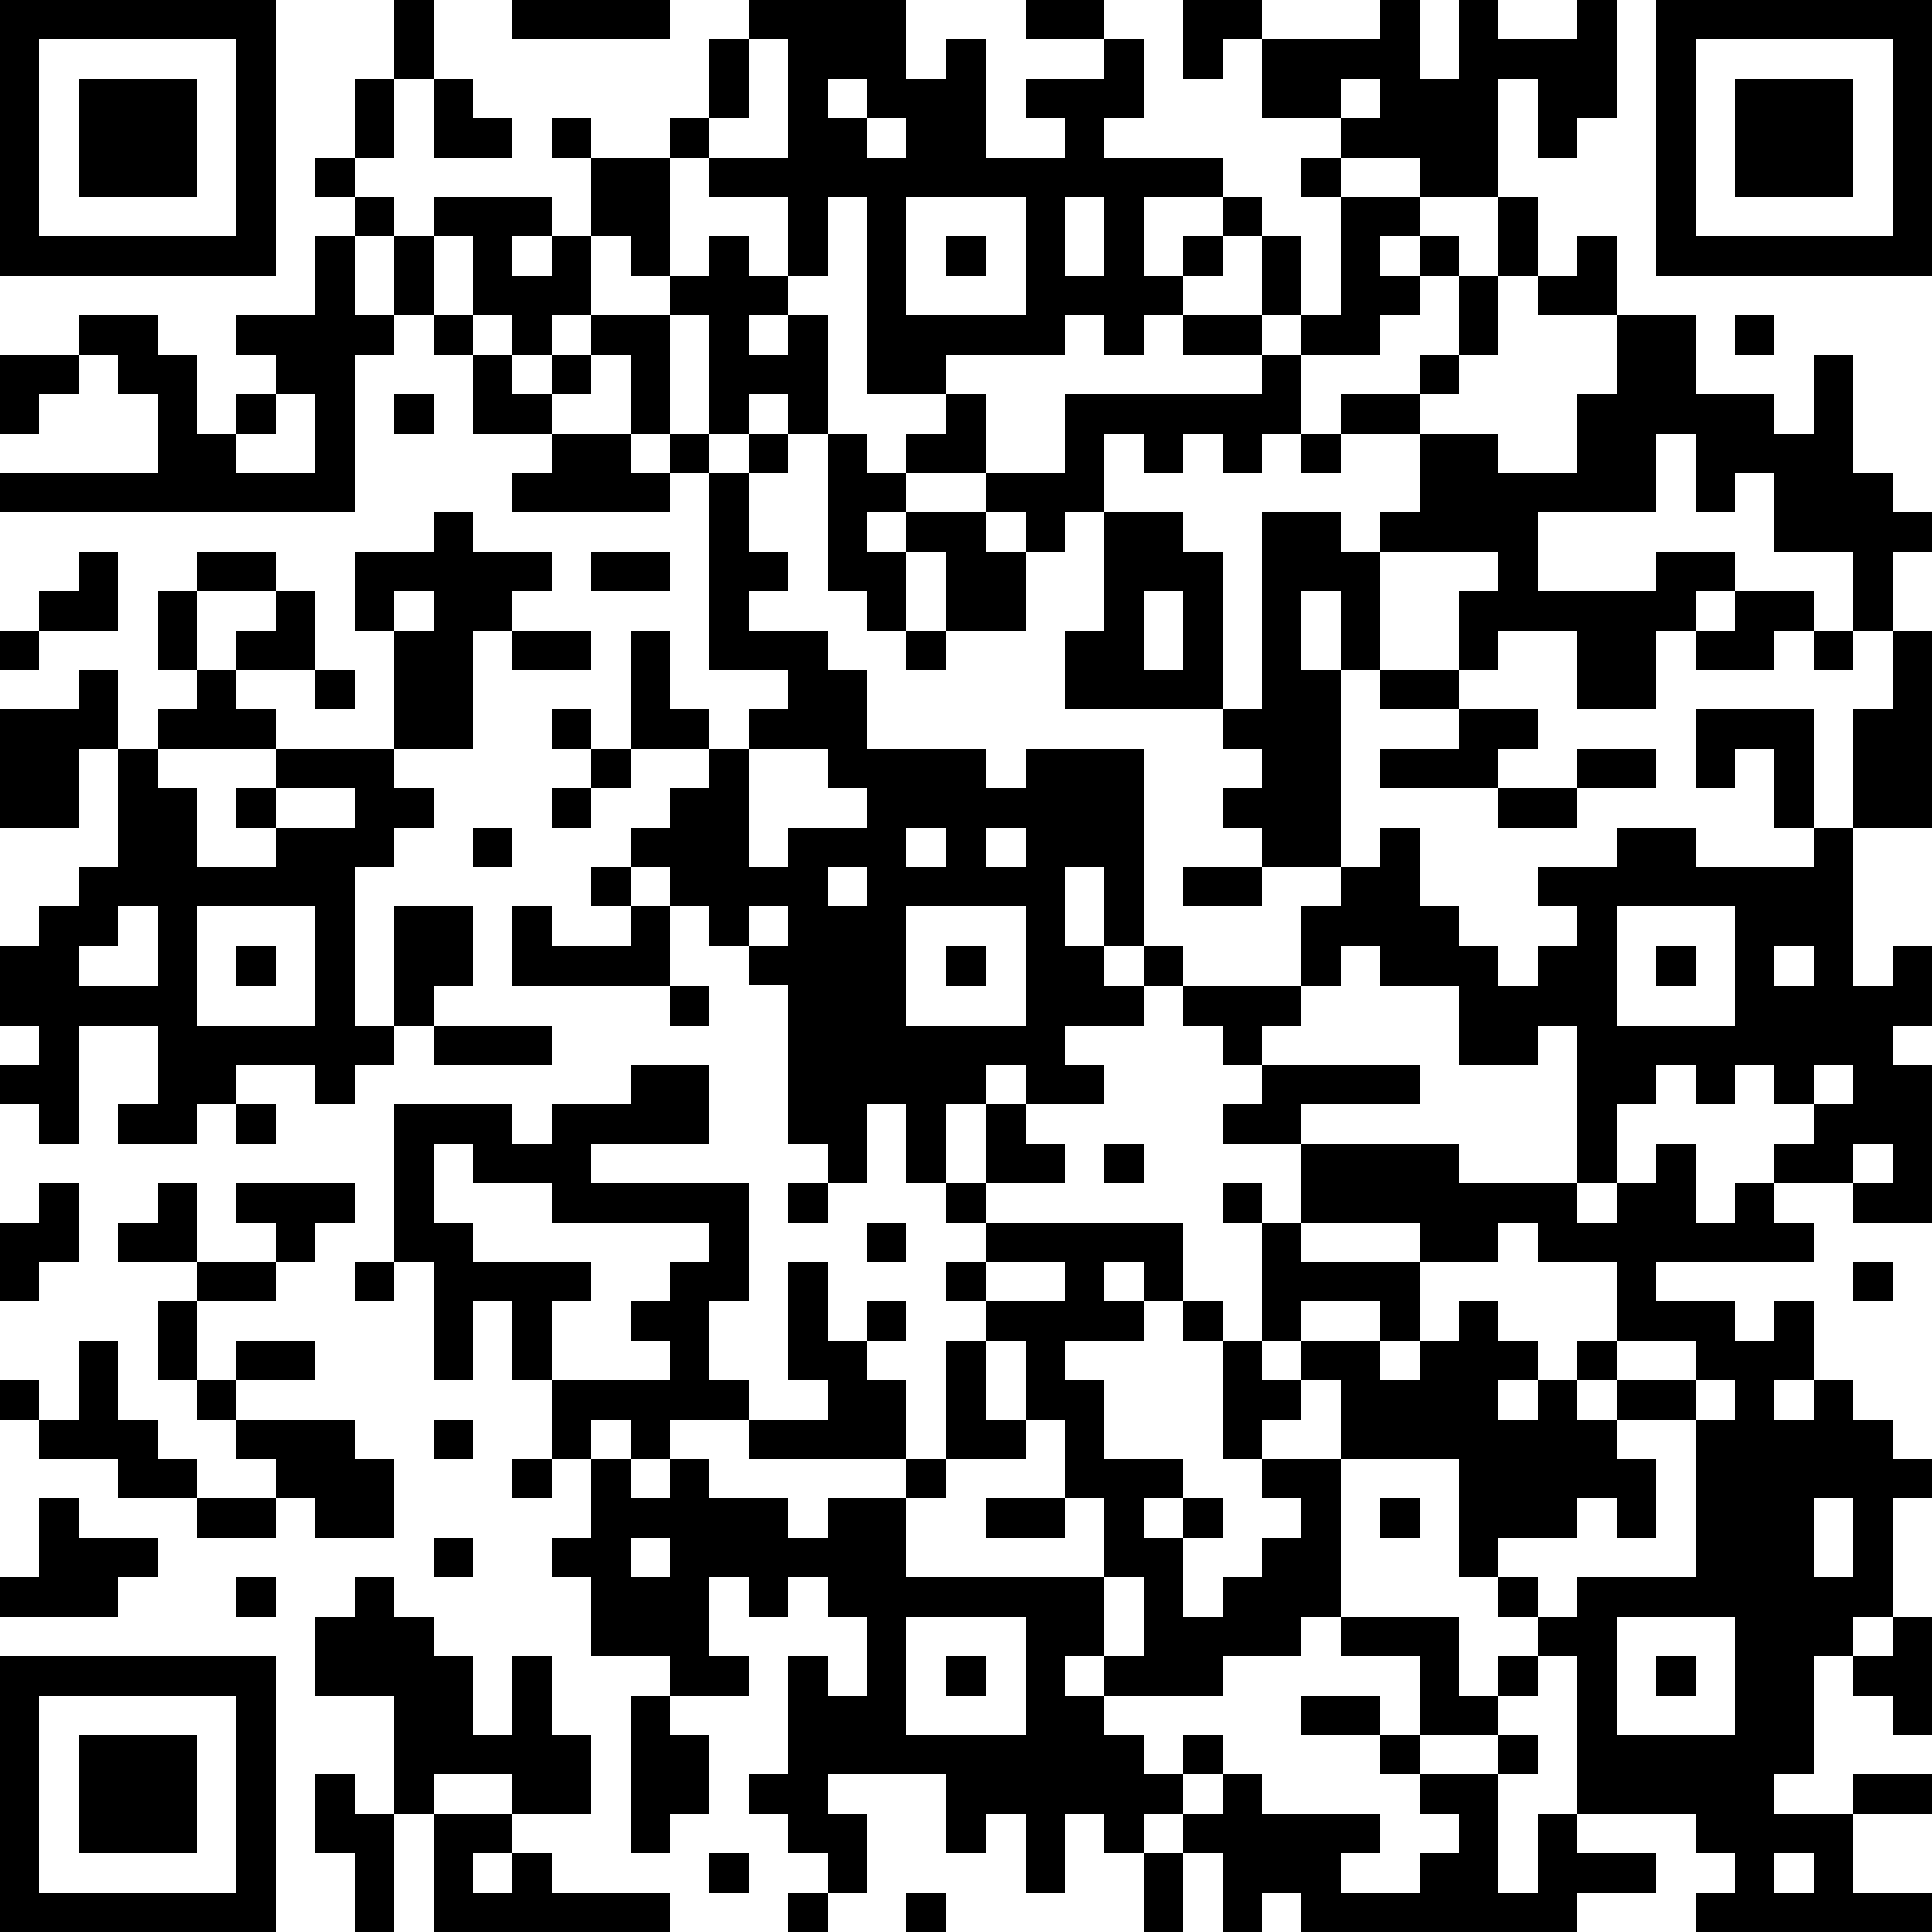 <?xml version="1.0" standalone="yes"?><svg version="1.1" xmlns="http://www.w3.org/2000/svg" xmlns:xlink="http://www.w3.org/1999/xlink" xmlns:ev="http://www.w3.org/2001/xml-events" width="196" height="196" shape-rendering="crispEdges"><path d="M0 0h7v7h-7zM10 0h1v2h-1zM13 0h4v1h-4zM19 0h4v2h1v-1h1v3h2v-1h-1v-1h2v-1h-2v-1h2v1h1v2h-1v1h3v1h-2v2h1v-1h1v-1h1v1h-1v1h-1v1h-1v1h-1v-1h-1v1h-3v1h-2v-5h-1v2h-1v-2h-2v-1h-1v-1h1v-2h1zM30 0h2v1h-1v1h-1zM35 0h1v2h1v-2h1v1h2v-1h1v3h-1v1h-1v-2h-1v3h-2v-1h-2v-1h-2v-2h3zM42 0h7v7h-7zM1 1v5h5v-5zM19 1v2h-1v1h2v-3zM43 1v5h5v-5zM2 2h3v3h-3zM9 2h1v2h-1zM11 2h1v1h1v1h-2zM21 2v1h1v-1zM34 2v1h1v-1zM44 2h3v3h-3zM14 3h1v1h-1zM22 3v1h1v-1zM8 4h1v1h-1zM15 4h2v3h-1v-1h-1zM33 4h1v1h-1zM9 5h1v1h-1zM11 5h3v1h-1v1h1v-1h1v2h-1v1h-1v-1h-1v-2h-1zM23 5v3h3v-3zM27 5v2h1v-2zM34 5h2v1h-1v1h1v-1h1v1h-1v1h-1v1h-2v-1h-1v-2h1v2h1zM38 5h1v2h-1zM8 6h1v2h1v-2h1v2h-1v1h-1v4h-9v-1h4v-2h-1v-1h-1v-1h2v1h1v2h1v-1h1v-1h-1v-1h2zM18 6h1v1h1v1h-1v1h1v-1h1v3h-1v-1h-1v1h-1v-3h-1v-1h1zM24 6h1v1h-1zM40 6h1v2h-2v-1h1zM37 7h1v2h-1zM11 8h1v1h-1zM15 8h2v3h-1v-2h-1zM30 8h2v1h-2zM41 8h2v2h2v1h1v-2h1v3h1v1h1v1h-1v2h-1v-2h-2v-2h-1v1h-1v-2h-1v2h-3v2h3v-1h2v1h-1v1h-1v2h-2v-2h-2v1h-1v-2h1v-1h-3v-1h1v-2h-2v-1h2v-1h1v1h-1v1h2v1h2v-2h1zM44 8h1v1h-1zM0 9h2v1h-1v1h-1zM12 9h1v1h1v-1h1v1h-1v1h-2zM32 9h1v2h-1v1h-1v-1h-1v1h-1v-1h-1v2h-1v1h-1v-1h-1v-1h-2v-1h1v-1h1v2h2v-2h5zM7 10v1h-1v1h2v-2zM10 10h1v1h-1zM14 11h2v1h1v-1h1v1h-1v1h-4v-1h1zM19 11h1v1h-1zM21 11h1v1h1v1h-1v1h1v-1h2v1h1v2h-2v-2h-1v2h-1v-1h-1zM33 11h1v1h-1zM18 12h1v2h1v1h-1v1h2v1h1v2h3v1h1v-1h3v5h-1v-2h-1v2h1v1h1v-1h1v1h-1v1h-2v1h1v1h-2v-1h-1v1h-1v2h-1v-2h-1v2h-1v-1h-1v-4h-1v-1h-1v-1h-1v-1h-1v-1h1v-1h1v-1h-2v-3h1v2h1v1h1v-1h1v-1h-2zM11 13h1v1h2v1h-1v1h-1v3h-2v-3h-1v-2h2zM28 13h2v1h1v4h-4v-2h1zM32 13h2v1h1v3h-1v-2h-1v2h1v5h-2v-1h-1v-1h1v-1h-1v-1h1zM2 14h1v2h-2v-1h1zM5 14h2v1h-2zM15 14h2v1h-2zM4 15h1v2h-1zM7 15h1v2h-2v-1h1zM10 15v1h1v-1zM29 15v2h1v-2zM44 15h2v1h-1v1h-2v-1h1zM0 16h1v1h-1zM13 16h2v1h-2zM23 16h1v1h-1zM46 16h1v1h-1zM48 16h1v5h-2v-3h1zM2 17h1v2h-1v2h-2v-3h2zM5 17h1v1h1v1h-3v-1h1zM8 17h1v1h-1zM35 17h2v1h-2zM14 18h1v1h-1zM37 18h2v1h-1v1h-3v-1h2zM43 18h3v3h-1v-2h-1v1h-1zM3 19h1v1h1v2h2v-1h-1v-1h1v-1h3v1h1v1h-1v1h-1v4h1v-3h2v2h-1v1h-1v1h-1v1h-1v-1h-2v1h-1v1h-2v-1h1v-2h-2v3h-1v-1h-1v-1h1v-1h-1v-2h1v-1h1v-1h1zM15 19h1v1h-1zM19 19v3h1v-1h2v-1h-1v-1zM40 19h2v1h-2zM7 20v1h2v-1zM14 20h1v1h-1zM38 20h2v1h-2zM12 21h1v1h-1zM23 21v1h1v-1zM25 21v1h1v-1zM35 21h1v2h1v1h1v1h1v-1h1v-1h-1v-1h2v-1h2v1h3v-1h1v4h1v-1h1v2h-1v1h1v4h-2v-1h-2v-1h1v-1h-1v-1h-1v1h-1v-1h-1v1h-1v2h-1v-4h-1v1h-2v-2h-2v-1h-1v1h-1v-2h1v-1h1zM15 22h1v1h-1zM21 22v1h1v-1zM30 22h2v1h-2zM3 23v1h-1v1h2v-2zM5 23v3h3v-3zM13 23h1v1h2v-1h1v2h-4zM19 23v1h1v-1zM23 23v3h3v-3zM41 23v3h3v-3zM6 24h1v1h-1zM24 24h1v1h-1zM42 24h1v1h-1zM45 24v1h1v-1zM17 25h1v1h-1zM30 25h3v1h-1v1h-1v-1h-1zM11 26h3v1h-3zM16 27h2v2h-3v1h4v3h-1v2h1v1h-2v1h-1v-1h-1v1h-1v-2h-1v-2h-1v2h-1v-3h-1v-4h3v1h1v-1h2zM32 27h4v1h-3v1h-2v-1h1zM46 27v1h1v-1zM6 28h1v1h-1zM25 28h1v1h1v1h-2zM11 29v2h1v1h3v1h-1v2h3v-1h-1v-1h1v-1h1v-1h-4v-1h-2v-1zM28 29h1v1h-1zM33 29h4v1h3v1h1v-1h1v-1h1v2h1v-1h1v1h1v1h-4v1h2v1h1v-1h1v2h-1v1h1v-1h1v1h1v1h1v1h-1v3h-1v1h-1v3h-1v1h2v-1h2v1h-2v2h2v1h-6v-1h1v-1h-1v-1h-3v-4h-1v-1h-1v-1h-1v-3h-3v-2h-1v-1h-1v-3h-1v-1h1v1h1zM47 29v1h1v-1zM1 30h1v2h-1v1h-1v-2h1zM4 30h1v2h-2v-1h1zM6 30h3v1h-1v1h-1v-1h-1zM20 30h1v1h-1zM24 30h1v1h-1zM22 31h1v1h-1zM25 31h5v2h-1v-1h-1v1h1v1h-2v1h1v2h2v1h-1v1h1v-1h1v1h-1v2h1v-1h1v-1h1v-1h-1v-1h-1v-3h-1v-1h1v1h1v1h1v1h-1v1h2v4h-1v1h-2v1h-3v-1h-1v1h1v1h1v1h1v-1h1v1h-1v1h-1v1h-1v-1h-1v2h-1v-2h-1v1h-1v-2h-3v1h1v2h-1v-1h-1v-1h-1v-1h1v-3h1v1h1v-2h-1v-1h-1v1h-1v-1h-1v2h1v1h-2v-1h-2v-2h-1v-1h1v-2h1v1h1v-1h1v1h2v1h1v-1h2v-1h-4v-1h2v-1h-1v-3h1v2h1v-1h1v1h-1v1h1v2h1v-3h1v-1h-1v-1h1zM33 31v1h3v-1zM38 31v1h-2v2h-1v-1h-2v1h2v1h1v-1h1v-1h1v1h1v1h-1v1h1v-1h1v-1h1v-2h-2v-1zM5 32h2v1h-2zM9 32h1v1h-1zM25 32v1h2v-1zM47 32h1v1h-1zM4 33h1v2h-1zM2 34h1v2h1v1h1v1h-2v-1h-2v-1h-1v-1h1v1h1zM6 34h2v1h-2zM25 34v2h1v-2zM41 34v1h-1v1h1v-1h2v-1zM5 35h1v1h-1zM43 35v1h-2v1h1v2h-1v-1h-1v1h-2v1h1v1h1v-1h3v-4h1v-1zM6 36h3v1h1v2h-2v-1h-1v-1h-1zM11 36h1v1h-1zM26 36v1h-2v1h-1v2h5v-2h-1v-2zM13 37h1v1h-1zM1 38h1v1h2v1h-1v1h-3v-1h1zM5 38h2v1h-2zM25 38h2v1h-2zM35 38h1v1h-1zM46 38v2h1v-2zM11 39h1v1h-1zM16 39v1h1v-1zM6 40h1v1h-1zM9 40h1v1h1v1h1v2h1v-2h1v2h1v2h-2v-1h-2v1h-1v-3h-2v-2h1zM28 40v2h1v-2zM23 41v3h3v-3zM34 41h3v2h1v-1h1v1h-1v1h-2v-2h-2zM41 41v3h3v-3zM48 41h1v3h-1v-1h-1v-1h1zM0 42h7v7h-7zM24 42h1v1h-1zM42 42h1v1h-1zM1 43v5h5v-5zM16 43h1v1h1v2h-1v1h-1zM33 43h2v1h-2zM2 44h3v3h-3zM35 44h1v1h-1zM38 44h1v1h-1zM8 45h1v1h1v3h-1v-2h-1zM31 45h1v1h3v1h-1v1h2v-1h1v-1h-1v-1h2v3h1v-2h1v1h2v1h-2v1h-7v-1h-1v1h-1v-2h-1v-1h1zM11 46h2v1h-1v1h1v-1h1v1h3v1h-6zM18 47h1v1h-1zM29 47h1v2h-1zM45 47v1h1v-1zM20 48h1v1h-1zM23 48h1v1h-1z" style="fill:#000" transform="translate(0,0) scale(4)"/></svg>